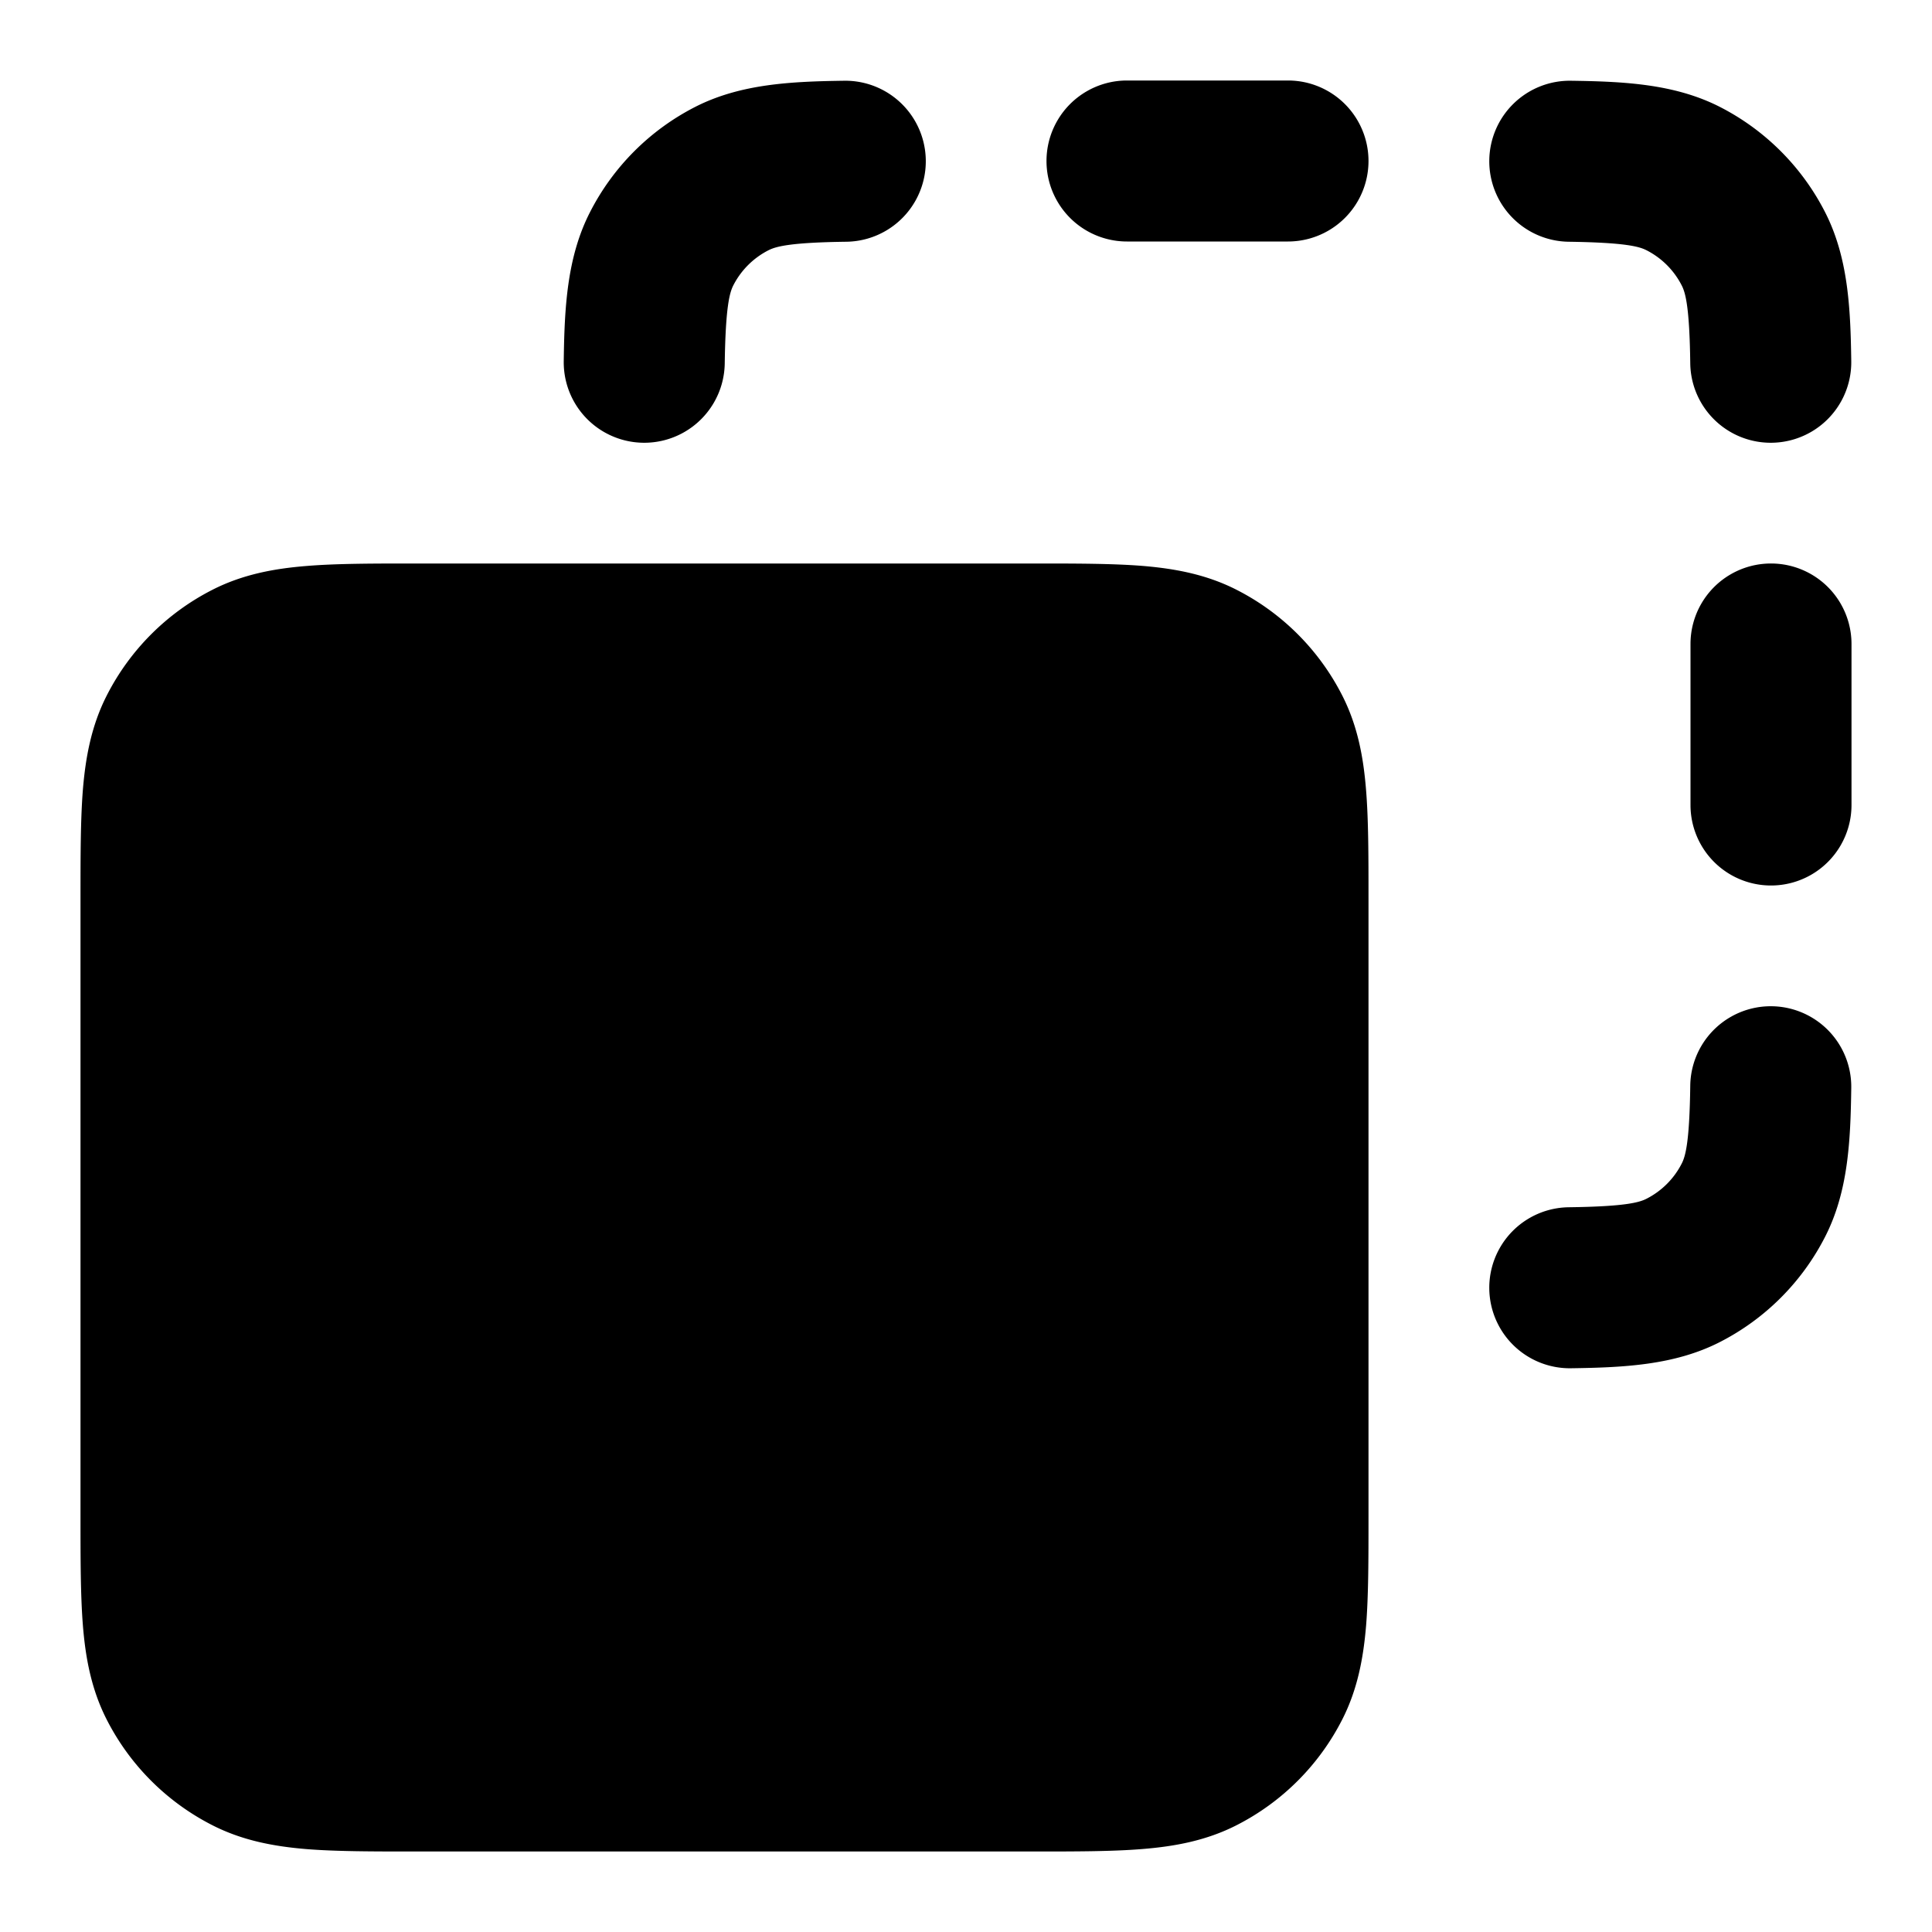 <svg viewBox="0 0 24 24"><path d="M14 1a1 1 0 1 0 0 2h2a1 1 0 1 0 0-2h-2ZM10.514 3.003a1 1 0 0 0-.027-2c-.657.009-1.287.038-1.849.324a3 3 0 0 0-1.31 1.311c-.287.562-.316 1.192-.325 1.848a1 1 0 1 0 2 .028c.01-.694.059-.875.106-.968a1 1 0 0 1 .437-.437c.094-.048.274-.097.968-.106ZM19.514 1.003a1 1 0 0 0-.027 2c.694.01.874.058.967.106a1 1 0 0 1 .437.437c.048.093.097.274.106.968a1 1 0 0 0 2-.028c-.009-.656-.038-1.286-.324-1.848a3 3 0 0 0-1.31-1.311c-.563-.286-1.193-.315-1.85-.324ZM23 8a1 1 0 1 0-2 0v2a1 1 0 0 0 2 0V8ZM22.997 13.514a1 1 0 0 0-2-.028c-.009.694-.058.875-.106.968a1 1 0 0 1-.437.437c-.093.048-.274.097-.967.106a1 1 0 0 0 .027 2c.656-.009 1.286-.038 1.848-.324a3 3 0 0 0 1.311-1.311c.287-.562.315-1.192.324-1.848ZM5.161 7h7.678c.527 0 .981 0 1.356.03.395.033.789.104 1.167.297a3 3 0 0 1 1.311 1.311c.193.378.264.772.296 1.167.031.375.031.83.031 1.357v7.676c0 .528 0 .982-.03 1.357-.033.395-.104.789-.297 1.167a3 3 0 0 1-1.311 1.311c-.378.193-.772.264-1.167.296-.375.031-.83.031-1.356.031H5.16c-.527 0-.981 0-1.356-.03-.395-.033-.789-.104-1.167-.297a3 3 0 0 1-1.311-1.311c-.193-.378-.264-.772-.296-1.167C1 19.82 1 19.365 1 18.839v-7.677c0-.528 0-.982.03-1.357.033-.395.104-.789.297-1.167a3 3 0 0 1 1.311-1.311c.378-.193.772-.264 1.167-.296C4.18 7 4.635 7 5.161 7Z"/></svg>